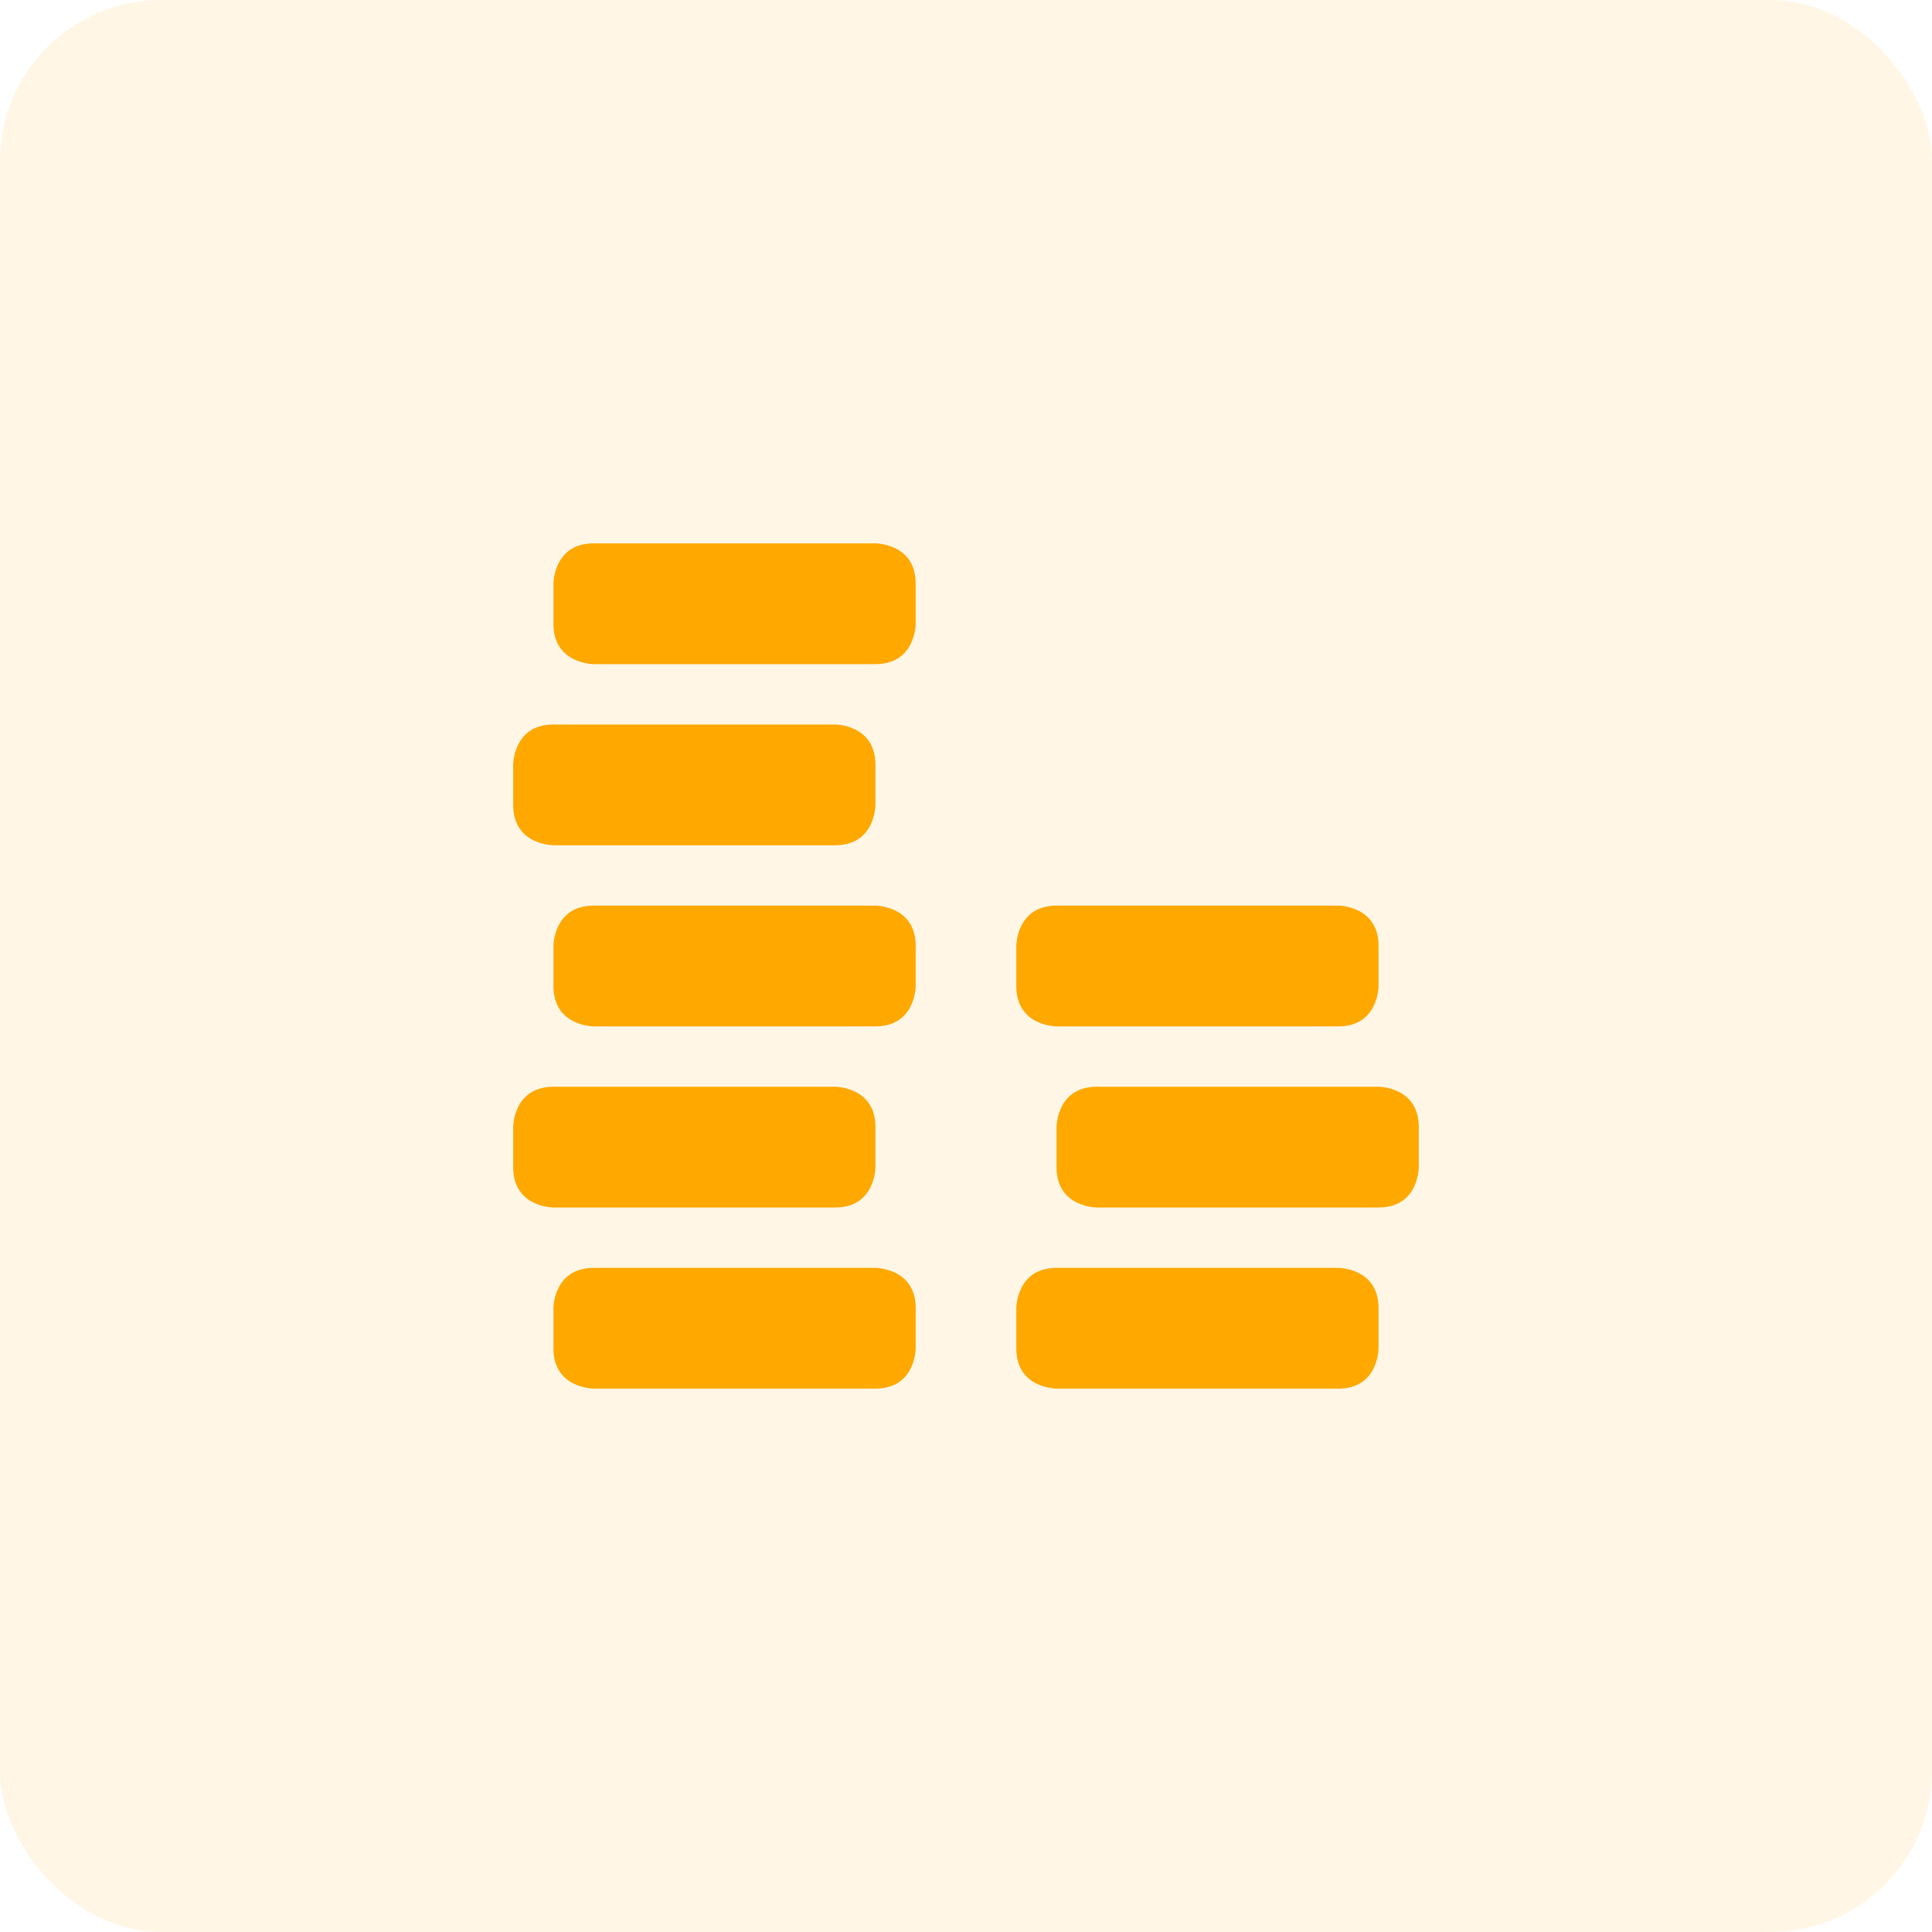 <?xml version="1.0" encoding="UTF-8"?> <svg xmlns="http://www.w3.org/2000/svg" width="48" height="48" viewBox="0 0 48 48" fill="none"><rect width="48" height="48" rx="4" fill="#FFA800" fill-opacity="0.1"></rect><path fill-rule="evenodd" clip-rule="evenodd" d="M21.75 13.5H14.75C13.75 13.5 13.75 14.5 13.75 14.5V15.5C13.75 16.5 14.75 16.5 14.75 16.5H21.75C22.75 16.5 22.75 15.5 22.75 15.5V14.5C22.75 13.5 21.75 13.5 21.75 13.5ZM20.75 18H13.75C12.75 18 12.75 19 12.75 19V20C12.75 21 13.75 21 13.75 21H20.75C21.75 21 21.75 20 21.75 20V19C21.75 18 20.75 18 20.75 18ZM14.75 22.5H21.75C21.75 22.5 22.75 22.5 22.75 23.5V24.5C22.75 24.5 22.75 25.5 21.75 25.5H14.75C14.75 25.5 13.75 25.5 13.75 24.5V23.5C13.75 23.5 13.75 22.5 14.75 22.5ZM20.75 27H13.75C12.75 27 12.75 28 12.75 28V29C12.75 30 13.75 30 13.75 30H20.75C21.75 30 21.75 29 21.75 29V28C21.75 27 20.75 27 20.75 27ZM14.75 31.5H21.75C21.75 31.5 22.75 31.5 22.75 32.5V33.5C22.75 33.5 22.75 34.5 21.75 34.5H14.75C14.75 34.5 13.75 34.5 13.75 33.5V32.5C13.75 32.5 13.75 31.5 14.75 31.5ZM33.25 22.5H26.25C25.25 22.5 25.25 23.5 25.25 23.5V24.5C25.25 25.5 26.25 25.5 26.25 25.5H33.25C34.25 25.5 34.25 24.5 34.25 24.5V23.5C34.25 22.5 33.25 22.5 33.25 22.5ZM27.25 27H34.25C34.25 27 35.25 27 35.25 28V29C35.25 29 35.25 30 34.25 30H27.25C27.25 30 26.25 30 26.25 29V28C26.25 28 26.25 27 27.25 27ZM33.25 31.5H26.25C25.25 31.5 25.25 32.5 25.25 32.5V33.5C25.25 34.5 26.25 34.5 26.25 34.5H33.25C34.25 34.5 34.25 33.5 34.25 33.5V32.5C34.25 31.5 33.25 31.5 33.25 31.5Z" fill="#FFA800"></path></svg> 